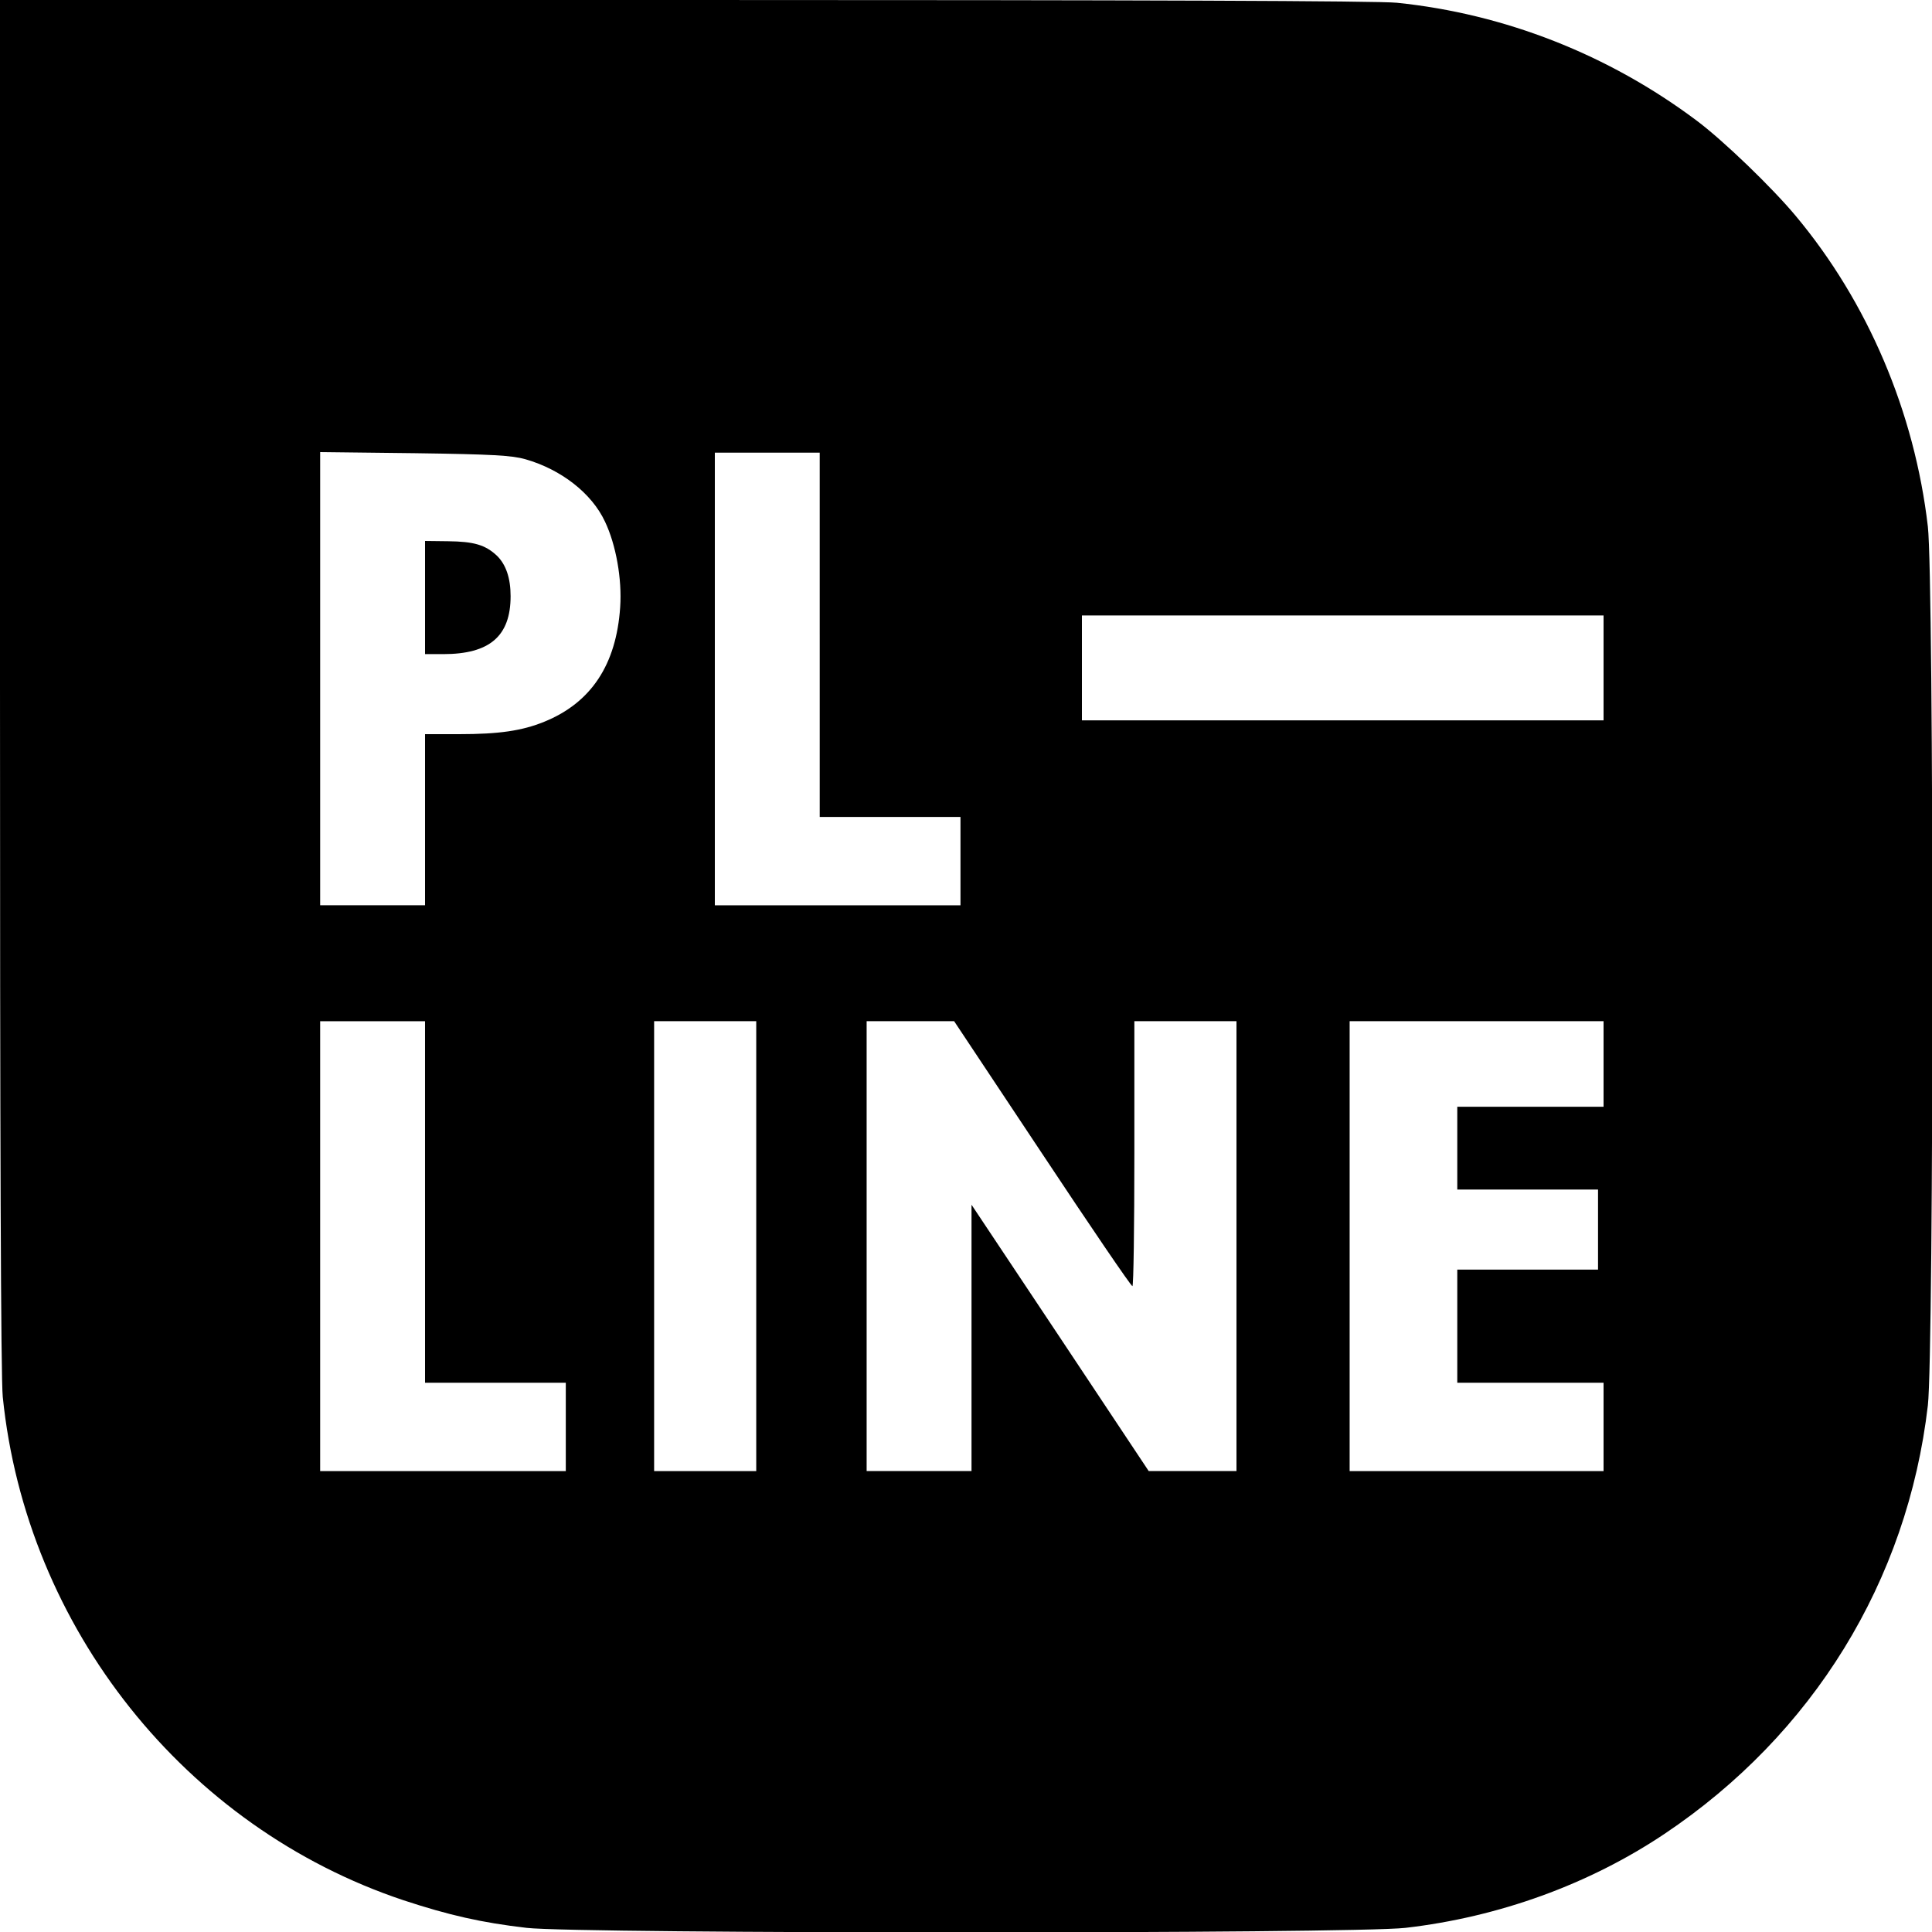 <?xml version="1.0" standalone="no"?>
<!DOCTYPE svg PUBLIC "-//W3C//DTD SVG 20010904//EN"
 "http://www.w3.org/TR/2001/REC-SVG-20010904/DTD/svg10.dtd">
<svg version="1.0" xmlns="http://www.w3.org/2000/svg"
 width="700pt" height="700pt" viewBox="0 0 700 700"
 preserveAspectRatio="xMidYMid meet">
<g transform="translate(0,700) scale(0.1,-0.1)"
fill="#000000" stroke="none">
<path d="M0 4521 c0 -1646 3 -2514 10 -2582 85 -837 661 -1560 1452 -1824 164
-54 282 -81 446 -100 189 -22 2995 -22 3184 0 339 39 666 158 938 340 538 360
881 916 955 1553 22 189 22 2995 0 3184 -48 415 -218 814 -479 1126 -85 102
-262 273 -360 346 -318 238 -694 386 -1085 426 -68 7 -932 10 -2582 10 l-2479
0 0 -2479z m1904 815 c129 -37 240 -123 288 -226 40 -84 62 -208 55 -310 -14
-208 -105 -346 -275 -415 -81 -33 -164 -45 -309 -45 l-123 0 0 -310 0 -310
-190 0 -190 0 0 821 0 821 343 -4 c282 -4 352 -8 401 -22z m1066 -636 l0 -660
255 0 255 0 0 -160 0 -160 -445 0 -445 0 0 820 0 820 190 0 190 0 0 -660z
m2840 -120 l0 -190 -945 0 -945 0 0 190 0 190 945 0 945 0 0 -190z m-4270
-1935 l0 -655 255 0 255 0 0 -160 0 -160 -445 0 -445 0 0 815 0 815 190 0 190
0 0 -655z m1200 -160 l0 -815 -185 0 -185 0 0 815 0 815 185 0 185 0 0 -815z
m1036 335 c175 -264 322 -480 327 -480 4 0 7 216 7 480 l0 480 185 0 185 0 0
-815 0 -815 -159 0 -159 0 -321 483 -321 482 0 -482 0 -483 -190 0 -190 0 0
815 0 815 158 0 159 0 319 -480z m2034 325 l0 -155 -265 0 -265 0 0 -150 0
-150 255 0 255 0 0 -145 0 -145 -255 0 -255 0 0 -205 0 -205 265 0 265 0 0
-160 0 -160 -460 0 -460 0 0 815 0 815 460 0 460 0 0 -155z"/>
<path d="M1540 4835 l0 -205 66 0 c168 0 244 65 244 210 0 66 -17 115 -50 147
-42 39 -83 51 -177 52 l-83 1 0 -205z"/>
</g>
</svg>
